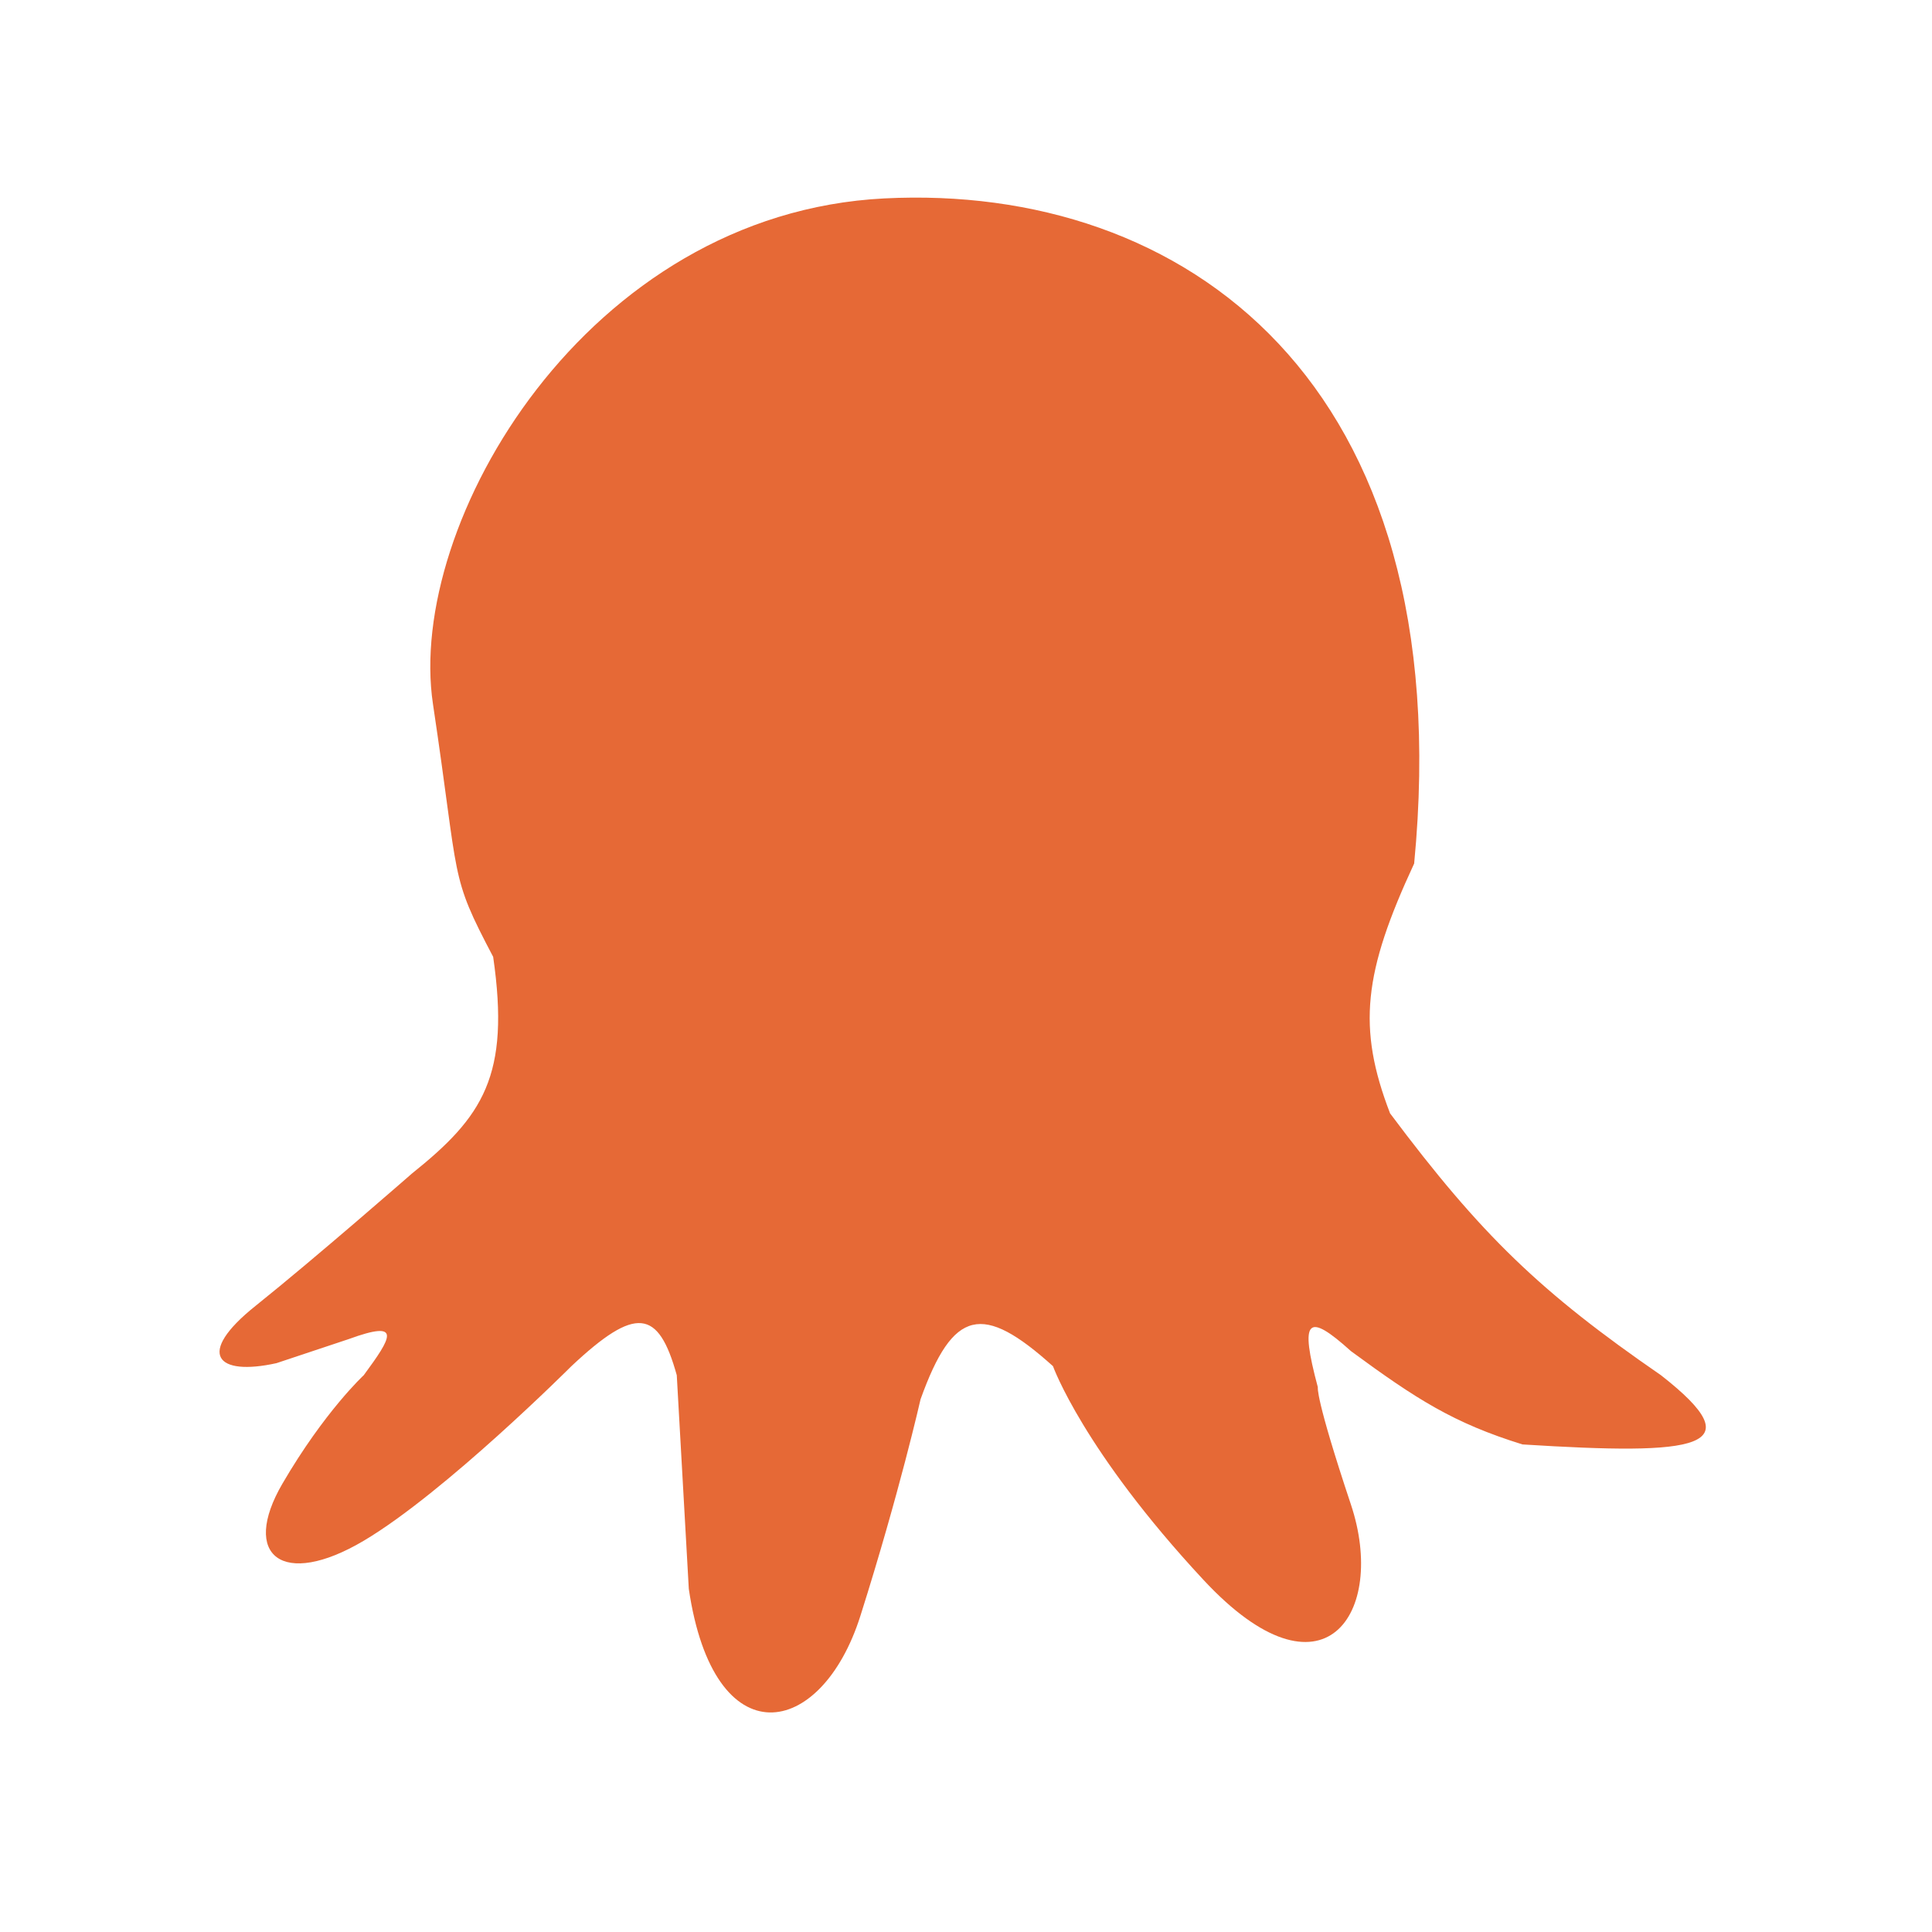 <svg width="88" height="88" viewBox="0 0 88 88" fill="none" xmlns="http://www.w3.org/2000/svg">
<path d="M19.721 32.068C18.488 23.842 26.713 9.722 40.285 9.037C53.857 8.351 66.54 17.265 64.413 39.333C62.107 44.297 61.812 46.804 63.316 50.712C67.473 56.272 70.185 58.87 75.654 62.639C79.927 65.979 77.351 66.295 69.348 65.792C66.203 64.817 64.513 63.729 61.534 61.542C59.548 59.752 59.187 60.054 60.026 63.187C60.026 63.187 59.889 63.598 61.534 68.534C63.179 73.469 60.3 77.856 54.816 71.961C49.333 66.066 47.962 62.227 47.962 62.227C44.753 59.34 43.415 59.604 41.93 63.735C41.93 63.735 40.97 67.985 39.188 73.606C37.406 79.227 32.516 80.112 31.374 72.372L30.826 62.639C29.991 59.63 28.967 59.467 26.027 62.227C26.027 62.227 20.27 67.985 16.568 70.179C12.867 72.372 10.948 70.864 12.867 67.574C14.786 64.284 16.568 62.639 16.568 62.639C17.827 60.927 18.357 60.09 15.883 60.994L12.593 62.09C9.868 62.693 8.891 61.679 11.633 59.486C14.375 57.292 18.762 53.454 18.762 53.454C22.001 50.86 23.247 49.005 22.463 43.583C20.453 39.766 20.955 40.293 19.721 32.068Z" fill="#E66936"/>
</svg>
